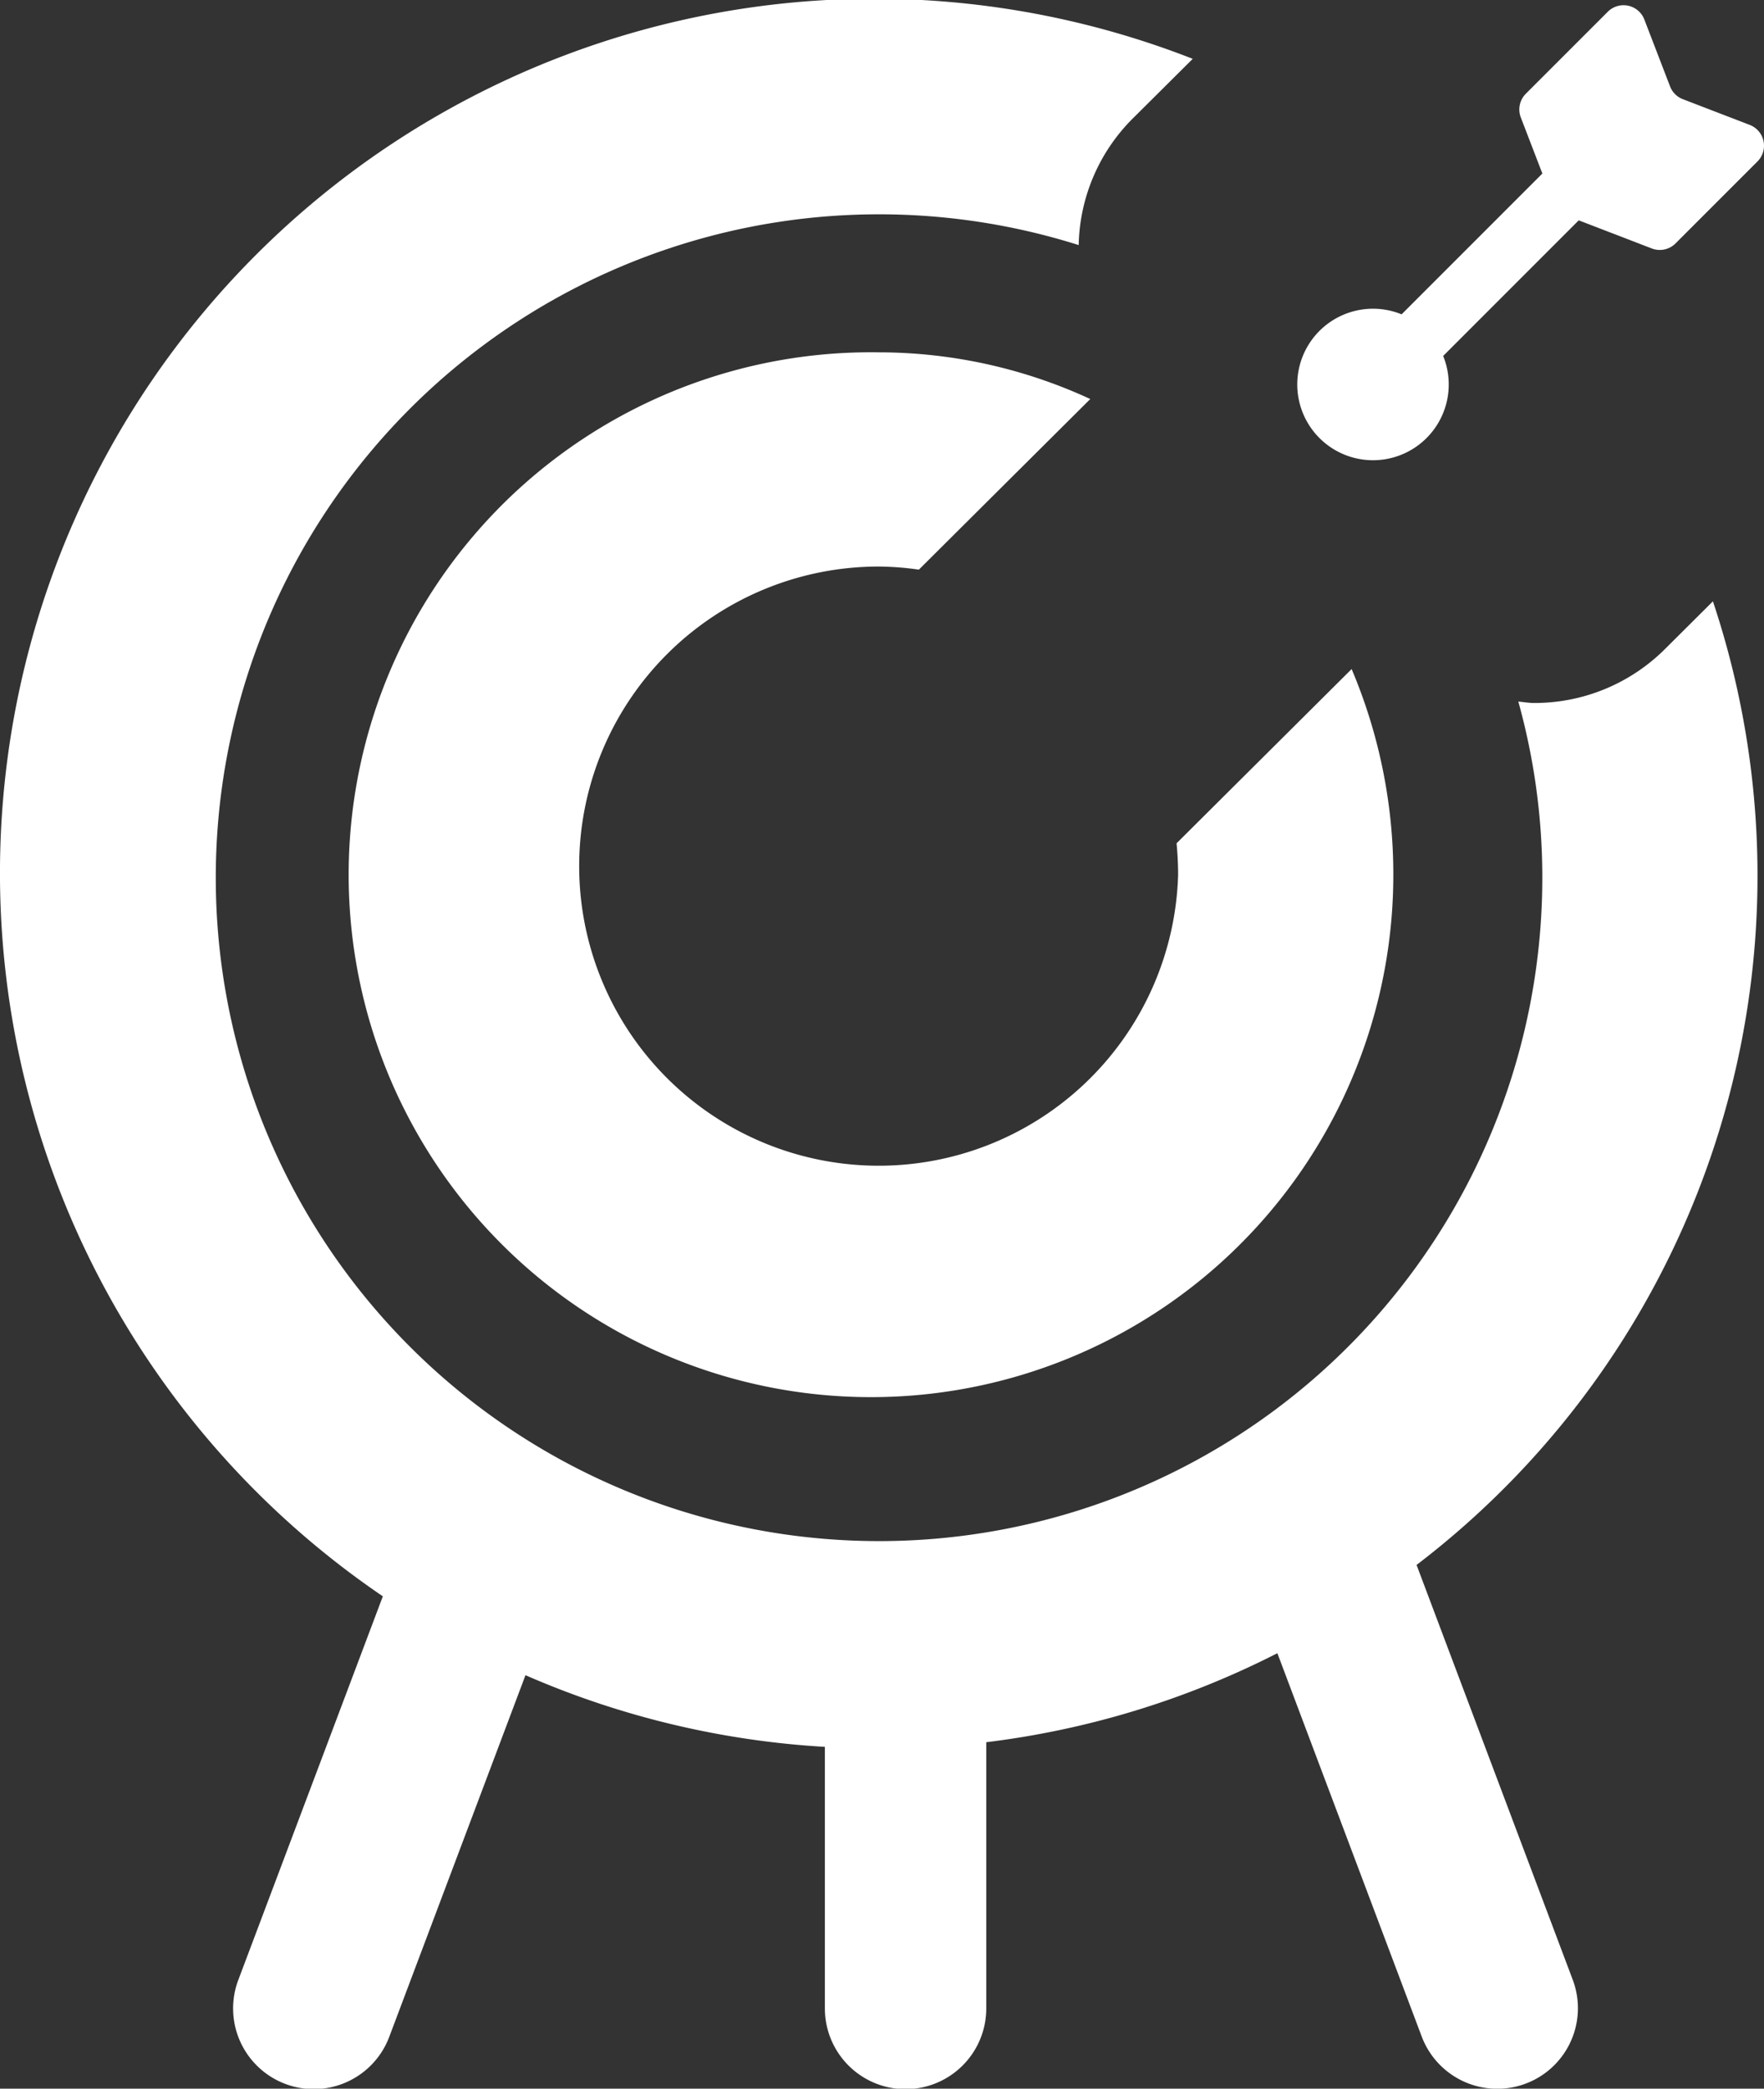 <svg xmlns="http://www.w3.org/2000/svg" width="75" height="88.786" viewBox="0 0 75 88.786">
  <rect x="0" y="0" width="75" height="88.786" fill="#333333" stroke="none"/>
  <g id="Group_176" data-name="Group 176" transform="translate(-310.028 -103)">
    <g id="Group_175" data-name="Group 175" transform="translate(310.028 103)">
      <path id="Path_109" data-name="Path 109" d="M360.118,140.183a12.735,12.735,0,1,1-12.729-13.1,12.436,12.436,0,0,1,1.706.132l7.288-7.253a21.461,21.461,0,0,0-8.994-1.985,22.208,22.208,0,1,0,21.879,22.206,22.369,22.369,0,0,0-1.773-8.742l-7.443,7.406Q360.116,139.506,360.118,140.183Zm10.138,29.34a36.848,36.848,0,0,0,12.6-40.962l-2.031,2.022a7.857,7.857,0,0,1-5.577,2.3c-.224,0-.444-.041-.666-.061a27.861,27.861,0,0,1,1.02,7.362,28.2,28.2,0,1,1-19.711-26.766,7.812,7.812,0,0,1,2.287-5.37l2.562-2.547a37.169,37.169,0,0,0-34.435,65.356l-6.149,16.318a3.429,3.429,0,0,0,6.425,2.4l5.789-15.365a37.19,37.19,0,0,0,12.729,3.046v11.119a3.431,3.431,0,0,0,6.862,0V177.059a37.129,37.129,0,0,0,12.377-3.784l6.139,16.3a3.431,3.431,0,0,0,3.214,2.215,3.425,3.425,0,0,0,3.212-4.615Z" transform="translate(-310.028 -103)" fill="#fff"/>
      <path id="Path_110" data-name="Path 110" d="M342.365,108.31l-2.843-1.094a.945.945,0,0,1-.544-.543l-1.094-2.844a.947.947,0,0,0-1.553-.33l-3.485,3.485a.948.948,0,0,0-.214,1.009l.917,2.384-5.985,5.985a3.22,3.22,0,1,0,1.767,1.769l5.763-5.764,3.107,1.195a.947.947,0,0,0,1.009-.214l3.485-3.485A.947.947,0,0,0,342.365,108.31Z" transform="translate(-267.972 -103)" fill="#fff"/>
    </g>
  </g>
</svg>
